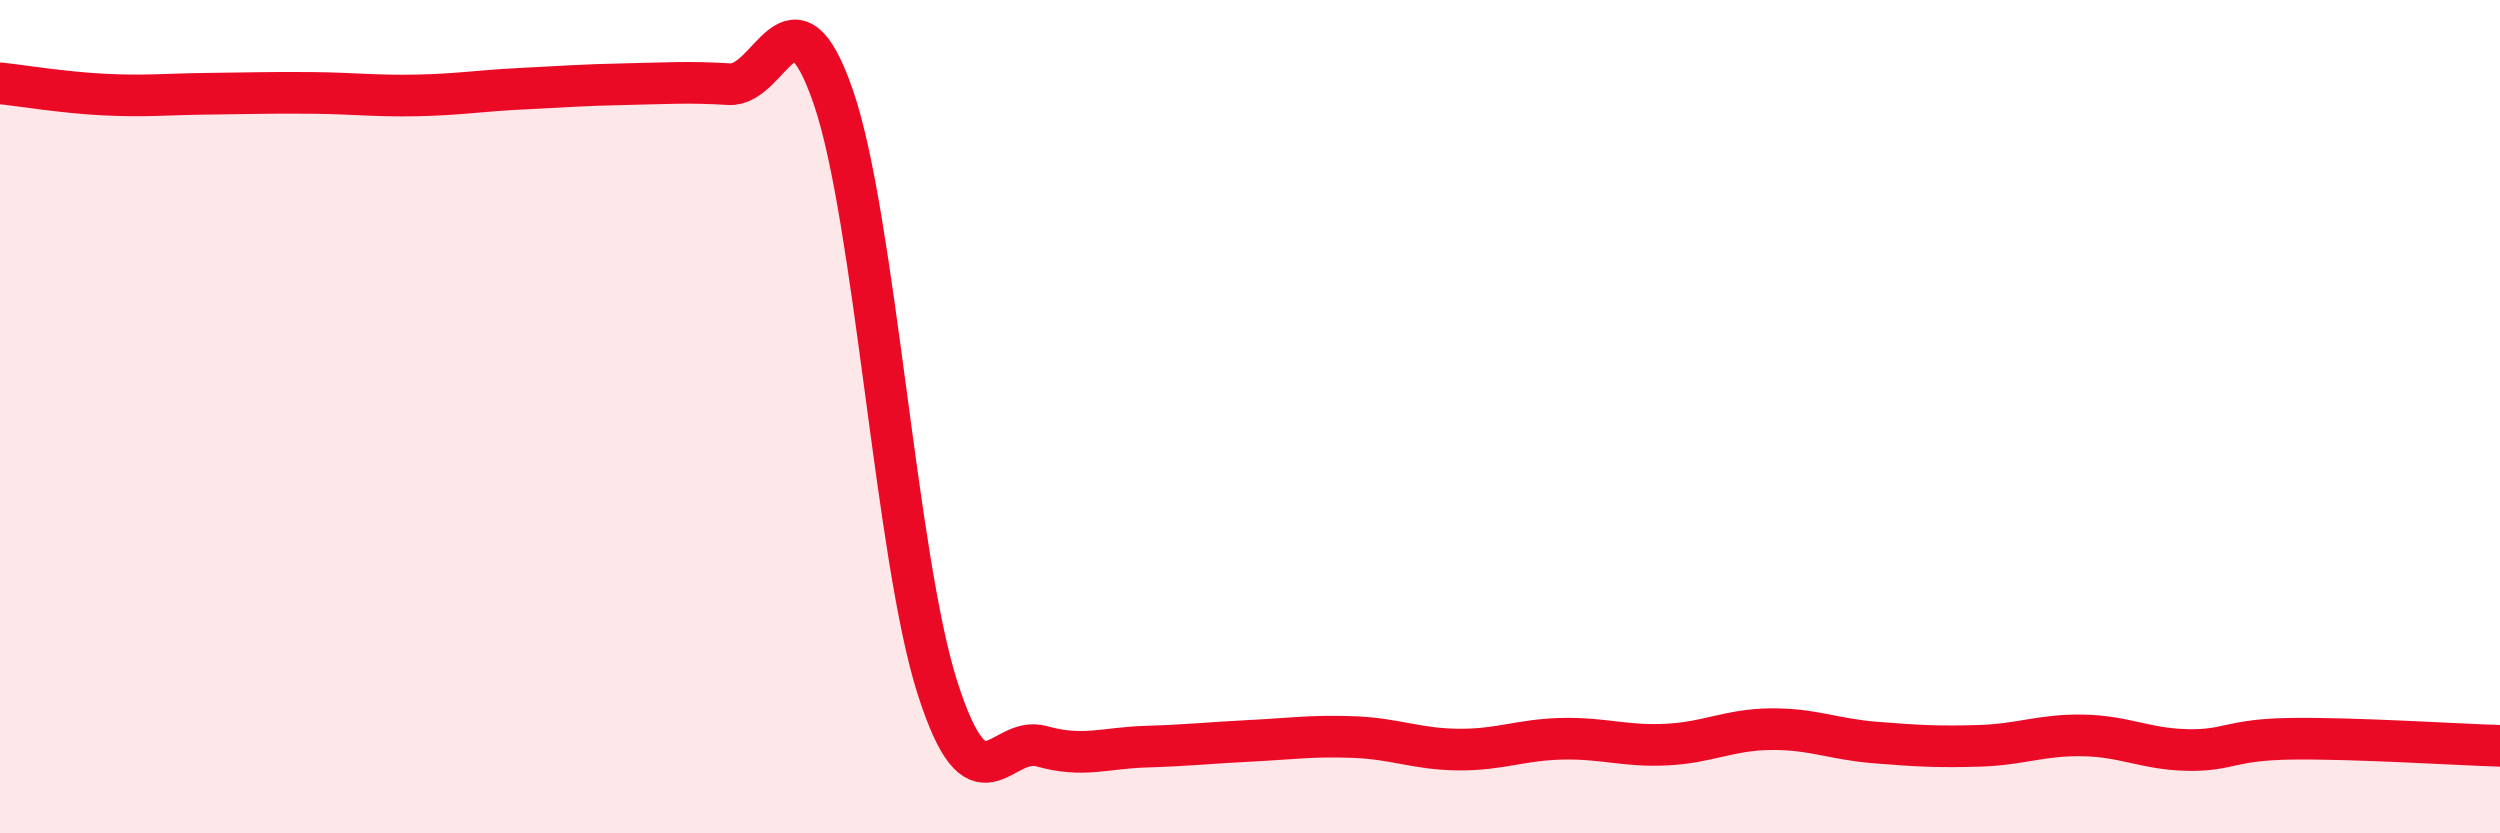 
    <svg width="60" height="20" viewBox="0 0 60 20" xmlns="http://www.w3.org/2000/svg">
      <path
        d="M 0,2 C 0.5,2.05 1.5,2.22 2.5,2.27 C 3.5,2.32 4,2.26 5,2.25 C 6,2.24 6.5,2.22 7.5,2.23 C 8.5,2.24 9,2.31 10,2.29 C 11,2.27 11.5,2.18 12.5,2.13 C 13.5,2.08 14,2.04 15,2.02 C 16,2 16.5,1.96 17.5,2.02 C 18.5,2.08 19,-0.57 20,2.33 C 21,5.23 21.5,13.39 22.5,16.51 C 23.5,19.63 24,17.63 25,17.91 C 26,18.19 26.5,17.95 27.5,17.92 C 28.5,17.89 29,17.83 30,17.78 C 31,17.73 31.5,17.65 32.5,17.69 C 33.5,17.73 34,17.98 35,17.99 C 36,18 36.5,17.75 37.5,17.73 C 38.5,17.71 39,17.92 40,17.87 C 41,17.82 41.5,17.51 42.5,17.5 C 43.5,17.49 44,17.74 45,17.82 C 46,17.9 46.5,17.93 47.5,17.9 C 48.5,17.87 49,17.63 50,17.65 C 51,17.67 51.5,17.98 52.5,18 C 53.5,18.02 53.5,17.75 55,17.73 C 56.5,17.71 59,17.87 60,17.9L60 20L0 20Z"
        fill="#EB0A25"
        opacity="0.1"
        stroke-linecap="round"
        stroke-linejoin="round"
      />
      <path
        d="M 0,2 C 0.5,2.05 1.5,2.22 2.5,2.27 C 3.5,2.32 4,2.26 5,2.25 C 6,2.24 6.5,2.22 7.5,2.23 C 8.5,2.24 9,2.31 10,2.29 C 11,2.27 11.5,2.18 12.5,2.13 C 13.5,2.08 14,2.04 15,2.02 C 16,2 16.5,1.96 17.5,2.02 C 18.5,2.08 19,-0.57 20,2.33 C 21,5.23 21.5,13.39 22.5,16.51 C 23.5,19.63 24,17.63 25,17.91 C 26,18.19 26.5,17.95 27.5,17.92 C 28.5,17.89 29,17.83 30,17.78 C 31,17.73 31.5,17.65 32.5,17.69 C 33.5,17.73 34,17.98 35,17.99 C 36,18 36.5,17.75 37.5,17.73 C 38.5,17.71 39,17.92 40,17.87 C 41,17.82 41.5,17.51 42.5,17.5 C 43.5,17.49 44,17.74 45,17.82 C 46,17.9 46.5,17.93 47.5,17.9 C 48.5,17.87 49,17.63 50,17.65 C 51,17.67 51.5,17.98 52.5,18 C 53.5,18.02 53.5,17.75 55,17.73 C 56.5,17.71 59,17.87 60,17.9"
        stroke="#EB0A25"
        stroke-width="1"
        fill="none"
        stroke-linecap="round"
        stroke-linejoin="round"
      />
    </svg>
  
